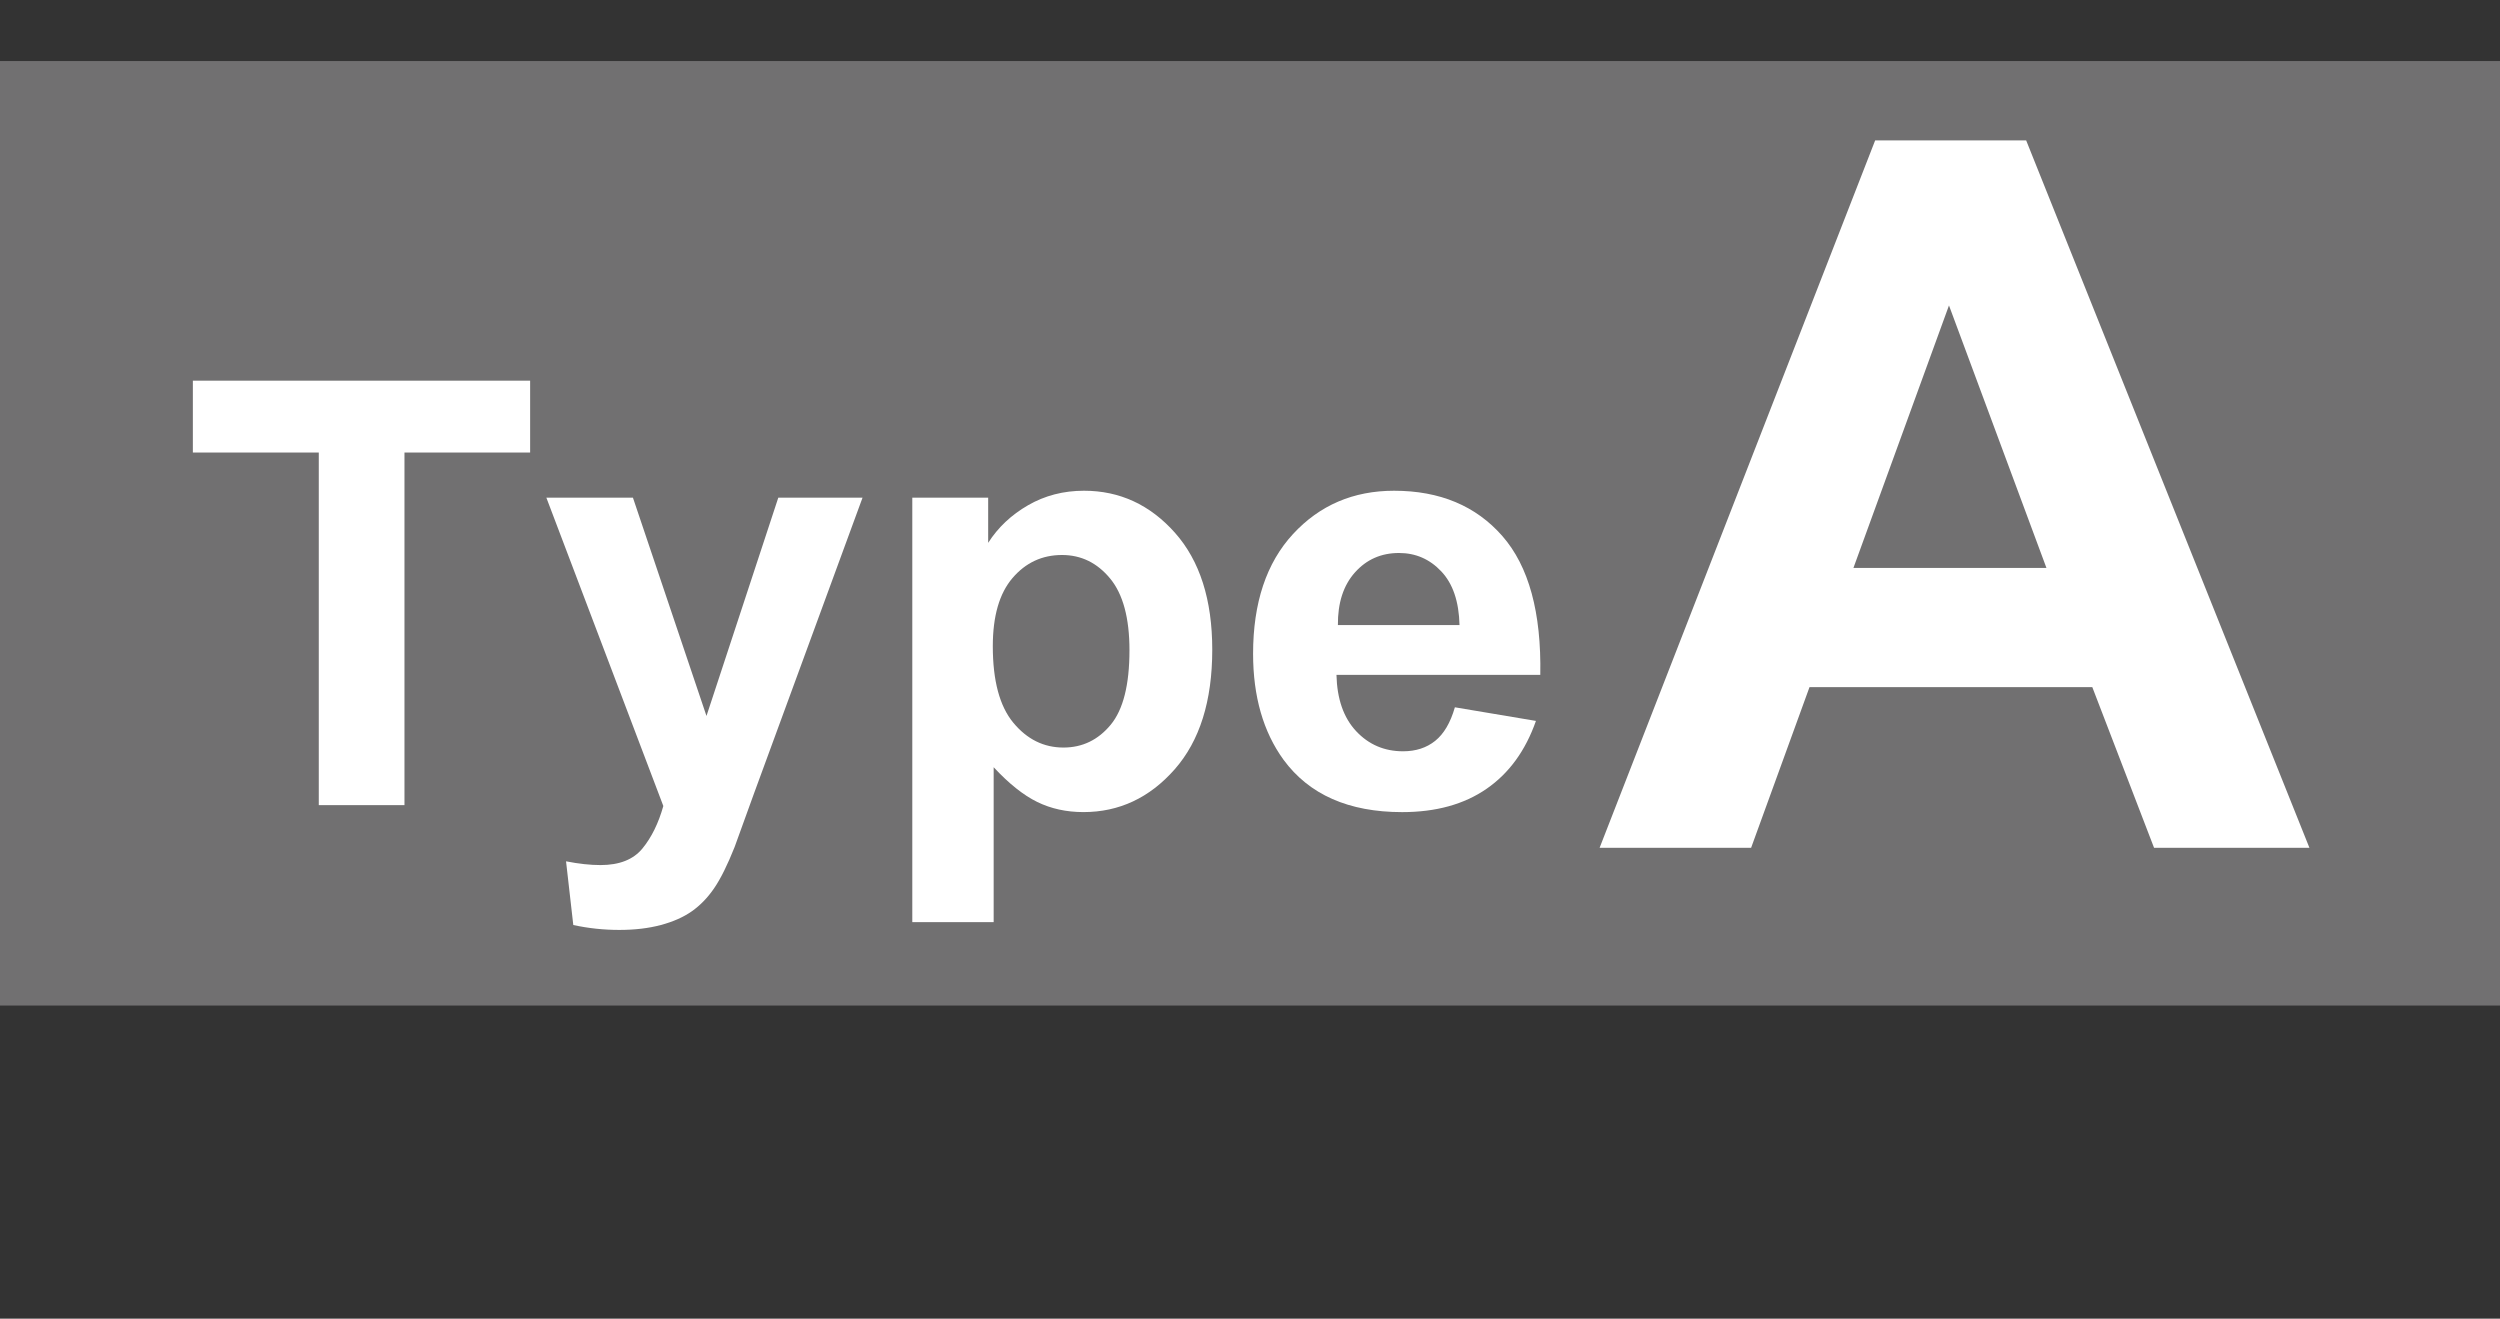 <!-- Generator: Adobe Illustrator 18.1.1, SVG Export Plug-In  -->
<svg version="1.1"
	 xmlns="http://www.w3.org/2000/svg" xmlns:xlink="http://www.w3.org/1999/xlink" xmlns:a="http://ns.adobe.com/AdobeSVGViewerExtensions/3.0/"
	 x="0px" y="0px" width="113.839px" height="60.047px" viewBox="0 0 113.839 60.047" enable-background="new 0 0 113.839 60.047"
	 xml:space="preserve">
<rect x="0" y="0" width="113.839" height="60.047" fill="#333333" stroke="none"/>
<defs>
</defs>
<g>
	<rect x="0" y="2.78" fill="#717071" width="113.839" height="43.008"/>
	<g>
		<path fill="#FFFFFF" d="M14.516,36.663V20.605H8.782v-3.27H24.14v3.27h-5.722v16.058H14.516z"/>
		<path fill="#FFFFFF" d="M24.879,22.662h3.942l3.349,9.94l3.27-9.94h3.836l-4.944,13.474l-0.883,2.439
			c-0.325,0.816-0.635,1.44-0.93,1.871s-0.633,0.78-1.015,1.049c-0.383,0.268-0.853,0.477-1.411,0.626s-1.188,0.224-1.892,0.224
			c-0.712,0-1.411-0.074-2.096-0.224l-0.33-2.9c0.58,0.114,1.103,0.171,1.569,0.171c0.861,0,1.499-0.252,1.912-0.758
			c0.413-0.505,0.729-1.149,0.949-1.932L24.879,22.662z"/>
		<path fill="#FFFFFF" d="M41.543,22.662h3.454v2.057c0.448-0.703,1.055-1.274,1.819-1.714s1.613-0.659,2.544-0.659
			c1.626,0,3.006,0.638,4.14,1.911c1.134,1.275,1.701,3.051,1.701,5.326c0,2.339-0.571,4.155-1.714,5.452
			c-1.143,1.296-2.527,1.944-4.153,1.944c-0.773,0-1.475-0.154-2.103-0.461c-0.629-0.308-1.29-0.835-1.984-1.582v7.053h-3.705
			V22.662z M45.208,29.425c0,1.574,0.312,2.736,0.936,3.487c0.624,0.752,1.384,1.128,2.281,1.128c0.861,0,1.578-0.346,2.149-1.035
			c0.571-0.69,0.857-1.821,0.857-3.395c0-1.468-0.294-2.559-0.883-3.27c-0.589-0.713-1.318-1.068-2.188-1.068
			c-0.905,0-1.657,0.35-2.254,1.048C45.507,27.02,45.208,28.054,45.208,29.425z"/>
		<path fill="#FFFFFF" d="M66.249,32.207l3.691,0.62c-0.475,1.354-1.224,2.384-2.248,3.091c-1.024,0.708-2.305,1.062-3.843,1.062
			c-2.435,0-4.236-0.795-5.405-2.387c-0.923-1.273-1.384-2.882-1.384-4.824c0-2.32,0.606-4.138,1.819-5.452
			c1.213-1.313,2.747-1.971,4.601-1.971c2.083,0,3.727,0.688,4.931,2.063c1.204,1.375,1.78,3.482,1.727,6.321h-9.281
			c0.026,1.099,0.325,1.953,0.896,2.564c0.571,0.61,1.283,0.916,2.136,0.916c0.58,0,1.068-0.158,1.463-0.475
			S66.047,32.91,66.249,32.207z M66.46,28.463c-0.026-1.072-0.303-1.888-0.831-2.445c-0.527-0.559-1.169-0.837-1.925-0.837
			c-0.809,0-1.477,0.294-2.004,0.883s-0.787,1.389-0.778,2.399H66.46z"/>
		<path fill="#FFFFFF" d="M105.161,38.605h-7.075l-2.812-7.316H82.397l-2.659,7.316h-6.899L85.386,6.394h6.877L105.161,38.605z
			 M93.186,25.861l-4.438-11.953l-4.351,11.953H93.186z"/>
	</g>
</g>
</svg>
